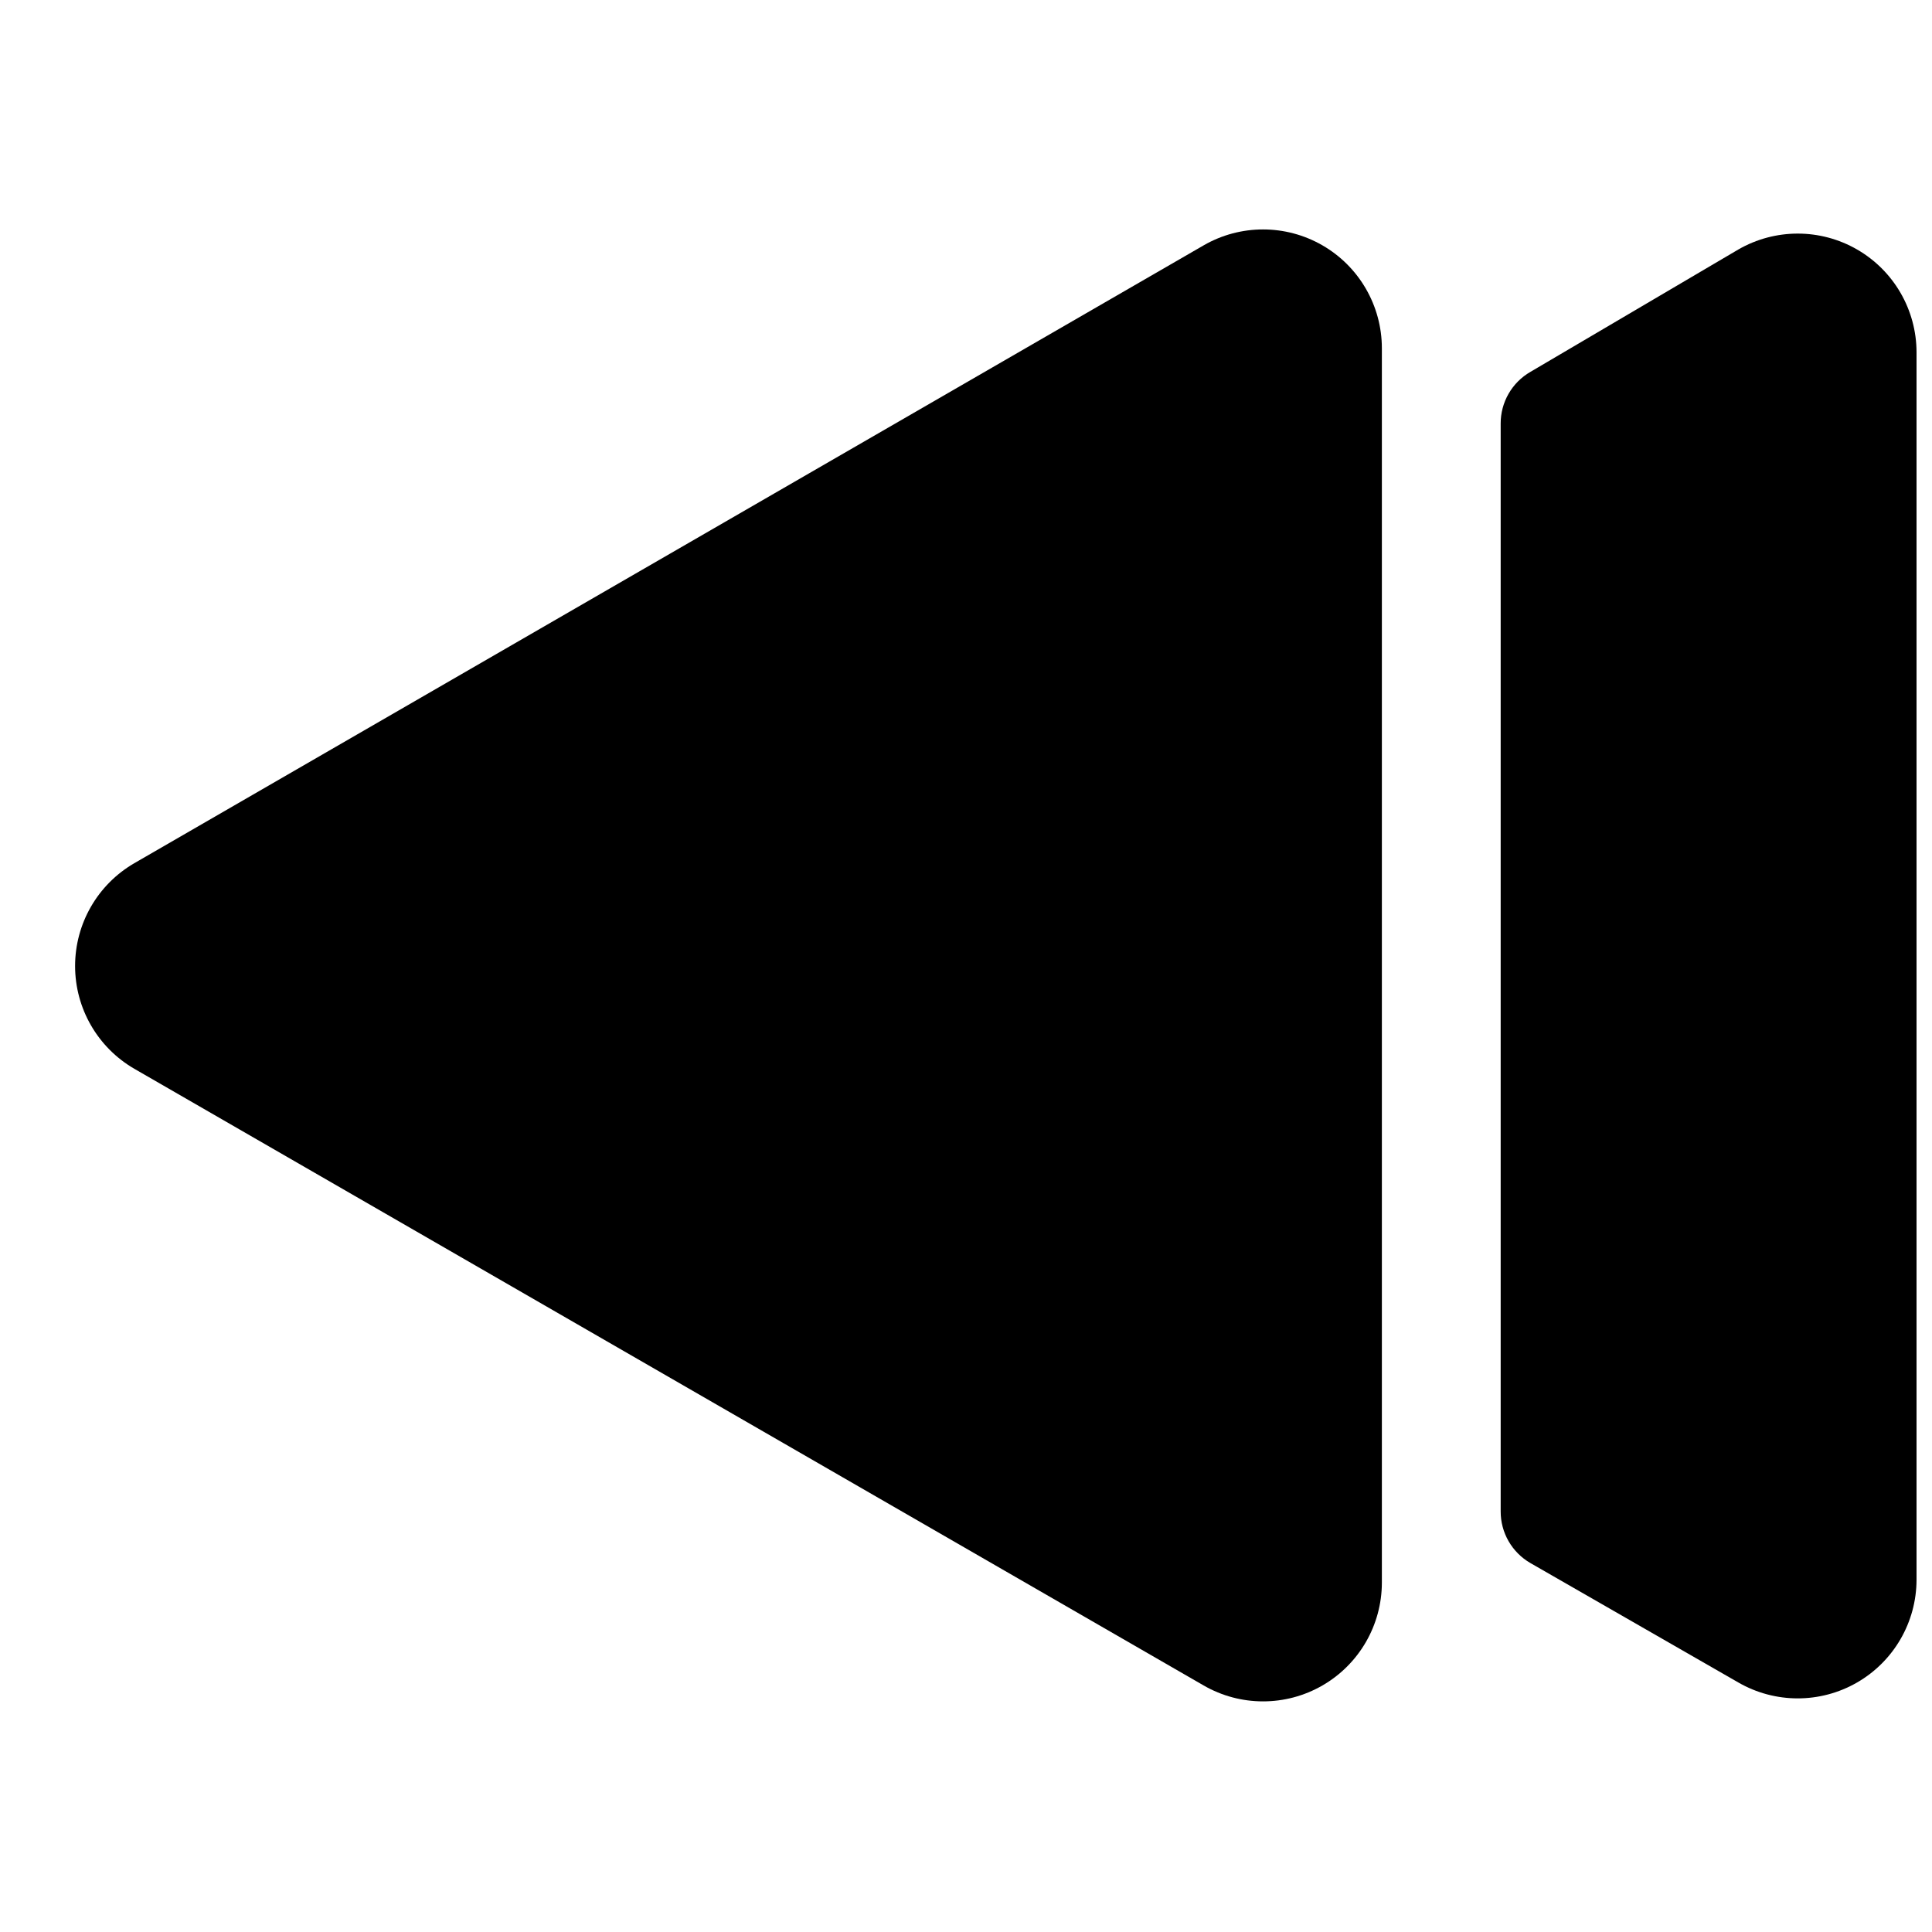 <?xml version="1.0" encoding="UTF-8"?>
<!-- Uploaded to: ICON Repo, www.svgrepo.com, Generator: ICON Repo Mixer Tools -->
<svg width="800px" height="800px" version="1.1" viewBox="144 144 512 512" xmlns="http://www.w3.org/2000/svg">
 <defs>
  <clipPath id="a">
   <path d="m541 205h110.9v390h-110.9z"/>
  </clipPath>
 </defs>
 <g clip-path="url(#a)">
  <path d="m604.67 589.87c9.738 5.621 21.734 5.625 31.473 0.008 9.742-5.617 15.746-16 15.758-27.246v-325.27c-0.012-11.246-6.016-21.629-15.758-27.246-9.738-5.617-21.734-5.613-31.473 0.008l-55.105 32.434c-2.402 1.387-4.394 3.383-5.777 5.789-1.383 2.406-2.106 5.133-2.094 7.906v288.27c-0.012 2.777 0.711 5.504 2.094 7.91 1.383 2.402 3.375 4.402 5.777 5.789z"/>
 </g>
 <path d="m510.21 535.4v-299.14c-0.012-11.246-6.019-21.629-15.758-27.246-9.742-5.617-21.738-5.613-31.473 0.008l-283.39 163.74c-9.711 5.633-15.688 16.012-15.688 27.238s5.977 21.602 15.688 27.234l283.39 163.43c9.734 5.621 21.73 5.625 31.473 0.008 9.738-5.617 15.746-16.004 15.758-27.246z"/>
</svg>